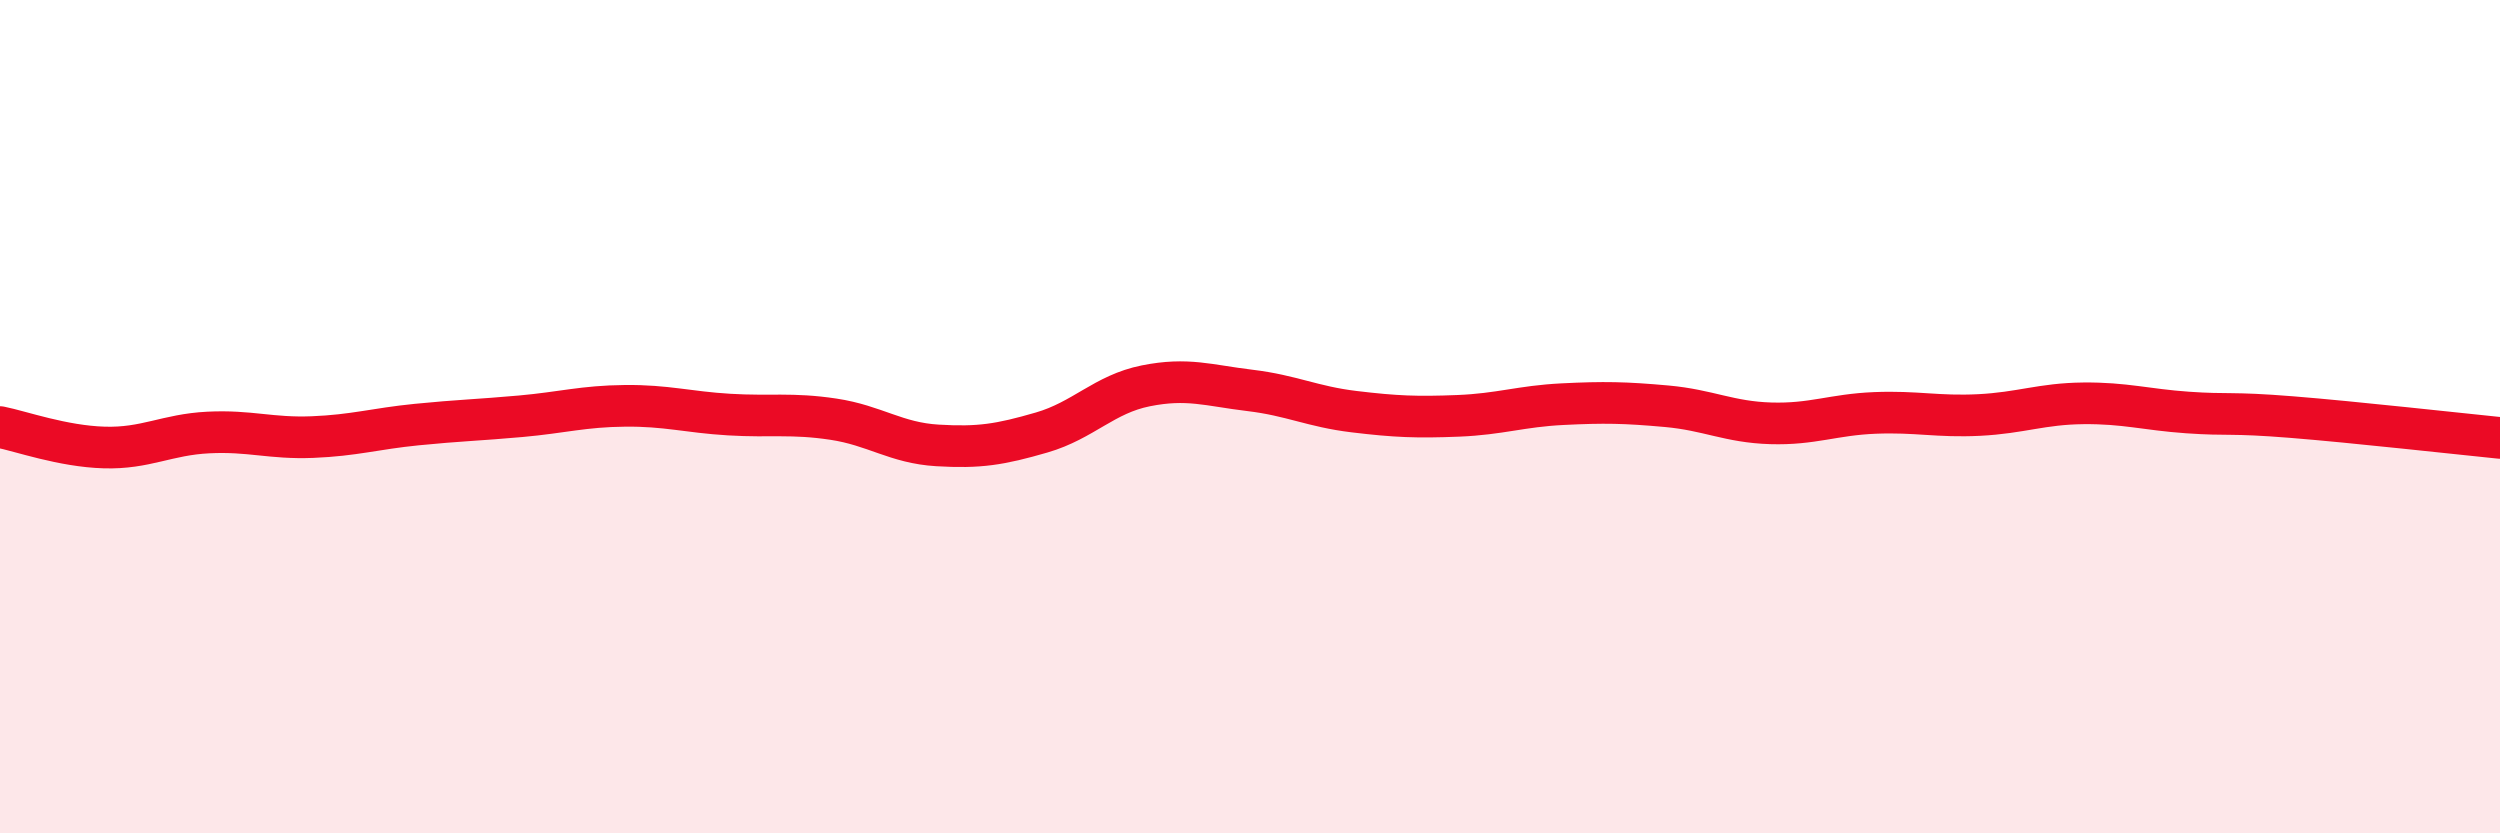 
    <svg width="60" height="20" viewBox="0 0 60 20" xmlns="http://www.w3.org/2000/svg">
      <path
        d="M 0,10.25 C 0.5,10.35 1.5,10.71 2.5,10.74 C 3.5,10.77 4,10.43 5,10.38 C 6,10.33 6.5,10.53 7.5,10.49 C 8.5,10.45 9,10.29 10,10.19 C 11,10.09 11.5,10.08 12.5,9.99 C 13.5,9.9 14,9.75 15,9.74 C 16,9.73 16.5,9.89 17.5,9.95 C 18.5,10.01 19,9.91 20,10.06 C 21,10.21 21.5,10.63 22.5,10.69 C 23.5,10.75 24,10.67 25,10.38 C 26,10.09 26.5,9.46 27.5,9.26 C 28.5,9.06 29,9.25 30,9.37 C 31,9.49 31.5,9.76 32.5,9.88 C 33.5,10 34,10.02 35,9.98 C 36,9.94 36.5,9.75 37.5,9.7 C 38.5,9.65 39,9.66 40,9.75 C 41,9.84 41.5,10.13 42.5,10.16 C 43.5,10.19 44,9.95 45,9.91 C 46,9.87 46.5,10.01 47.5,9.96 C 48.5,9.91 49,9.69 50,9.68 C 51,9.67 51.5,9.83 52.5,9.9 C 53.5,9.97 53.5,9.89 55,10.01 C 56.5,10.13 59,10.41 60,10.51L60 20L0 20Z"
        fill="#EB0A25"
        opacity="0.1"
        stroke-linecap="round"
        stroke-linejoin="round"
      />
      <path
        d="M 0,10.25 C 0.5,10.35 1.5,10.71 2.5,10.74 C 3.5,10.77 4,10.43 5,10.38 C 6,10.33 6.5,10.53 7.5,10.49 C 8.5,10.45 9,10.29 10,10.19 C 11,10.09 11.5,10.08 12.5,9.99 C 13.5,9.9 14,9.75 15,9.74 C 16,9.73 16.5,9.89 17.5,9.95 C 18.5,10.01 19,9.91 20,10.06 C 21,10.21 21.5,10.63 22.5,10.69 C 23.5,10.75 24,10.67 25,10.38 C 26,10.09 26.5,9.46 27.5,9.26 C 28.5,9.06 29,9.25 30,9.37 C 31,9.49 31.5,9.76 32.5,9.88 C 33.5,10 34,10.02 35,9.98 C 36,9.94 36.5,9.75 37.5,9.7 C 38.5,9.65 39,9.66 40,9.75 C 41,9.84 41.5,10.13 42.5,10.16 C 43.5,10.19 44,9.95 45,9.91 C 46,9.87 46.5,10.01 47.5,9.96 C 48.5,9.91 49,9.69 50,9.68 C 51,9.67 51.5,9.83 52.5,9.9 C 53.5,9.97 53.5,9.89 55,10.01 C 56.5,10.13 59,10.41 60,10.51"
        stroke="#EB0A25"
        stroke-width="1"
        fill="none"
        stroke-linecap="round"
        stroke-linejoin="round"
      />
    </svg>
  